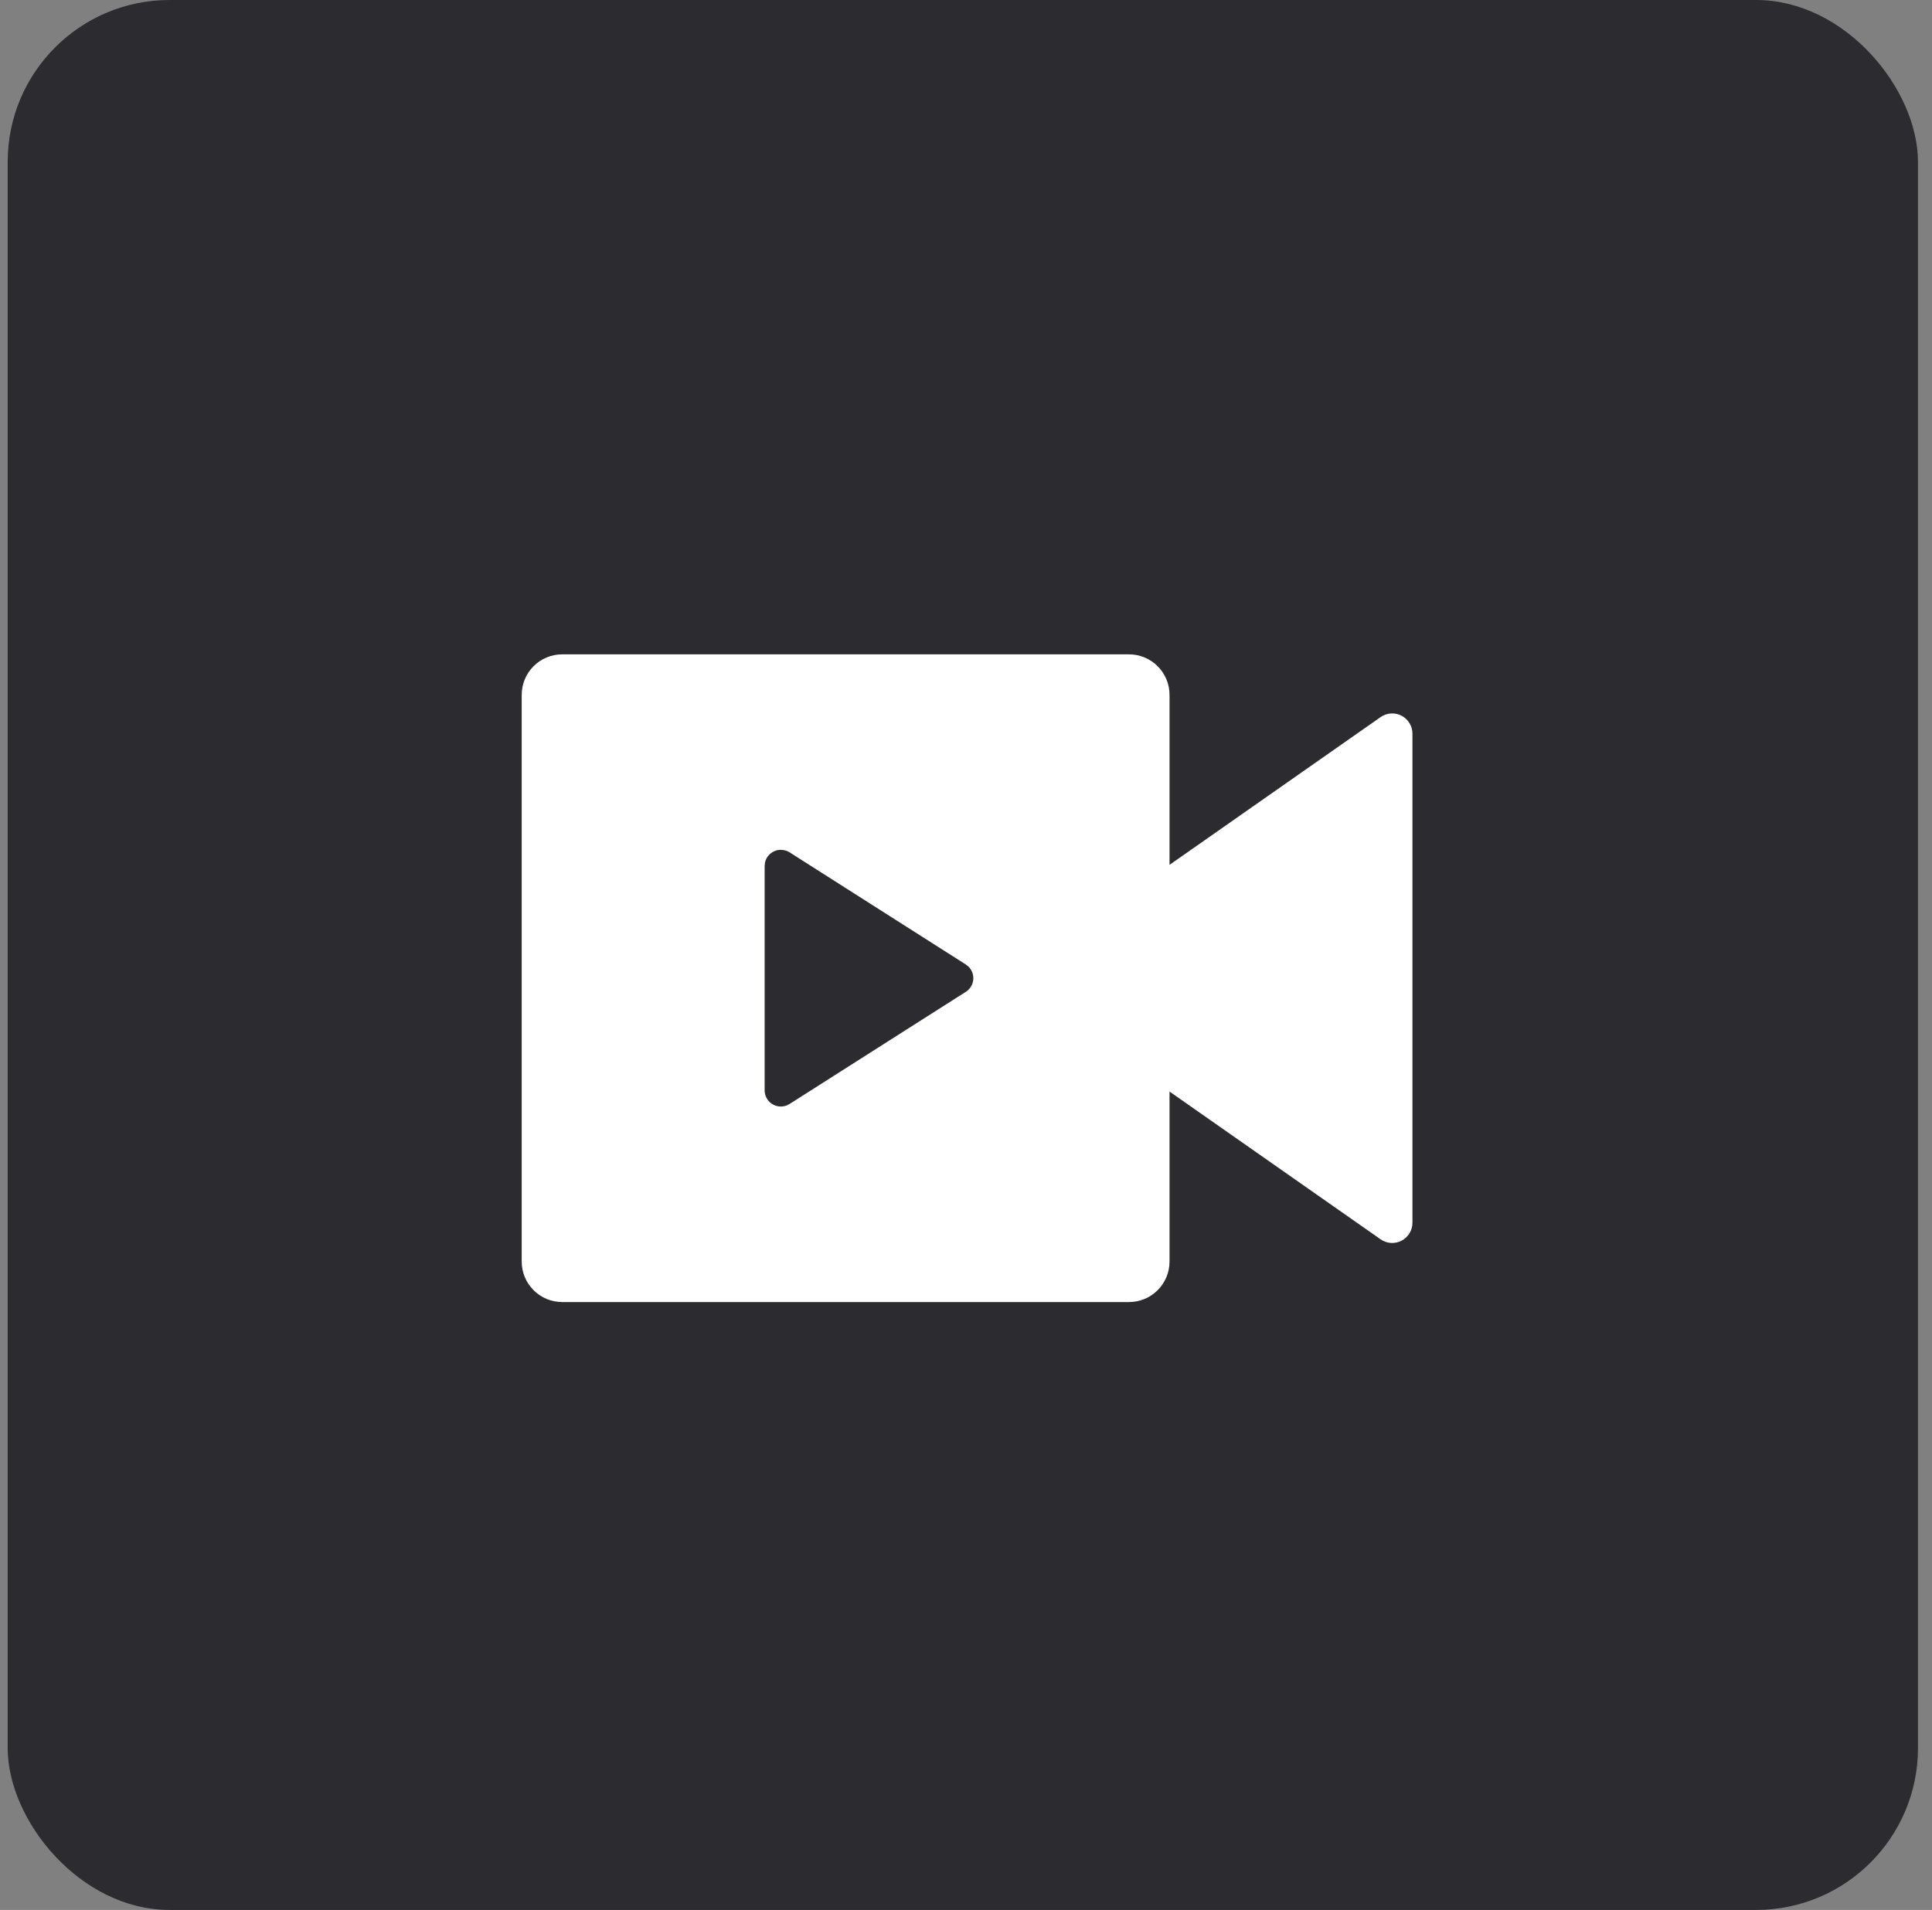 <?xml version="1.0" encoding="UTF-8"?> <svg xmlns="http://www.w3.org/2000/svg" width="89" height="88" viewBox="0 0 89 88" fill="none"><rect x="0" y="0" width="89" height="88" fill="#808080" stroke="none"/> <rect x="0.354" width="88" height="88" rx="7.458" fill="#2C2B2F"></rect> <path d="M52.01 30.149C52.505 30.149 52.979 30.346 53.329 30.696C53.679 31.046 53.876 31.52 53.876 32.015V39.848L63.599 33.04C63.738 32.942 63.902 32.885 64.073 32.873C64.243 32.862 64.413 32.898 64.565 32.977C64.716 33.056 64.843 33.175 64.931 33.321C65.02 33.467 65.067 33.634 65.066 33.805V56.336C65.067 56.507 65.02 56.674 64.931 56.82C64.843 56.966 64.716 57.085 64.565 57.164C64.413 57.243 64.243 57.279 64.073 57.268C63.902 57.257 63.738 57.199 63.599 57.101L53.876 50.293V58.127C53.876 58.621 53.679 59.096 53.329 59.445C52.979 59.795 52.505 59.992 52.01 59.992H25.898C25.404 59.992 24.929 59.795 24.579 59.445C24.23 59.096 24.033 58.621 24.033 58.127V32.015C24.033 31.52 24.23 31.046 24.579 30.696C24.929 30.346 25.404 30.149 25.898 30.149H52.01ZM35.97 39.156C35.798 39.156 35.631 39.215 35.498 39.324C35.365 39.433 35.273 39.584 35.239 39.753L35.224 39.9V50.237C35.224 50.358 35.253 50.477 35.309 50.584C35.366 50.691 35.447 50.782 35.546 50.851C35.646 50.92 35.761 50.963 35.88 50.978C36 50.992 36.122 50.977 36.235 50.935L36.371 50.867L44.494 45.697C44.589 45.637 44.668 45.555 44.727 45.459C44.786 45.364 44.823 45.256 44.834 45.144C44.845 45.032 44.831 44.919 44.793 44.813C44.754 44.707 44.692 44.612 44.611 44.533L44.494 44.44L36.371 39.27C36.251 39.195 36.112 39.157 35.97 39.158V39.156Z" fill="white"></path> </svg> 
